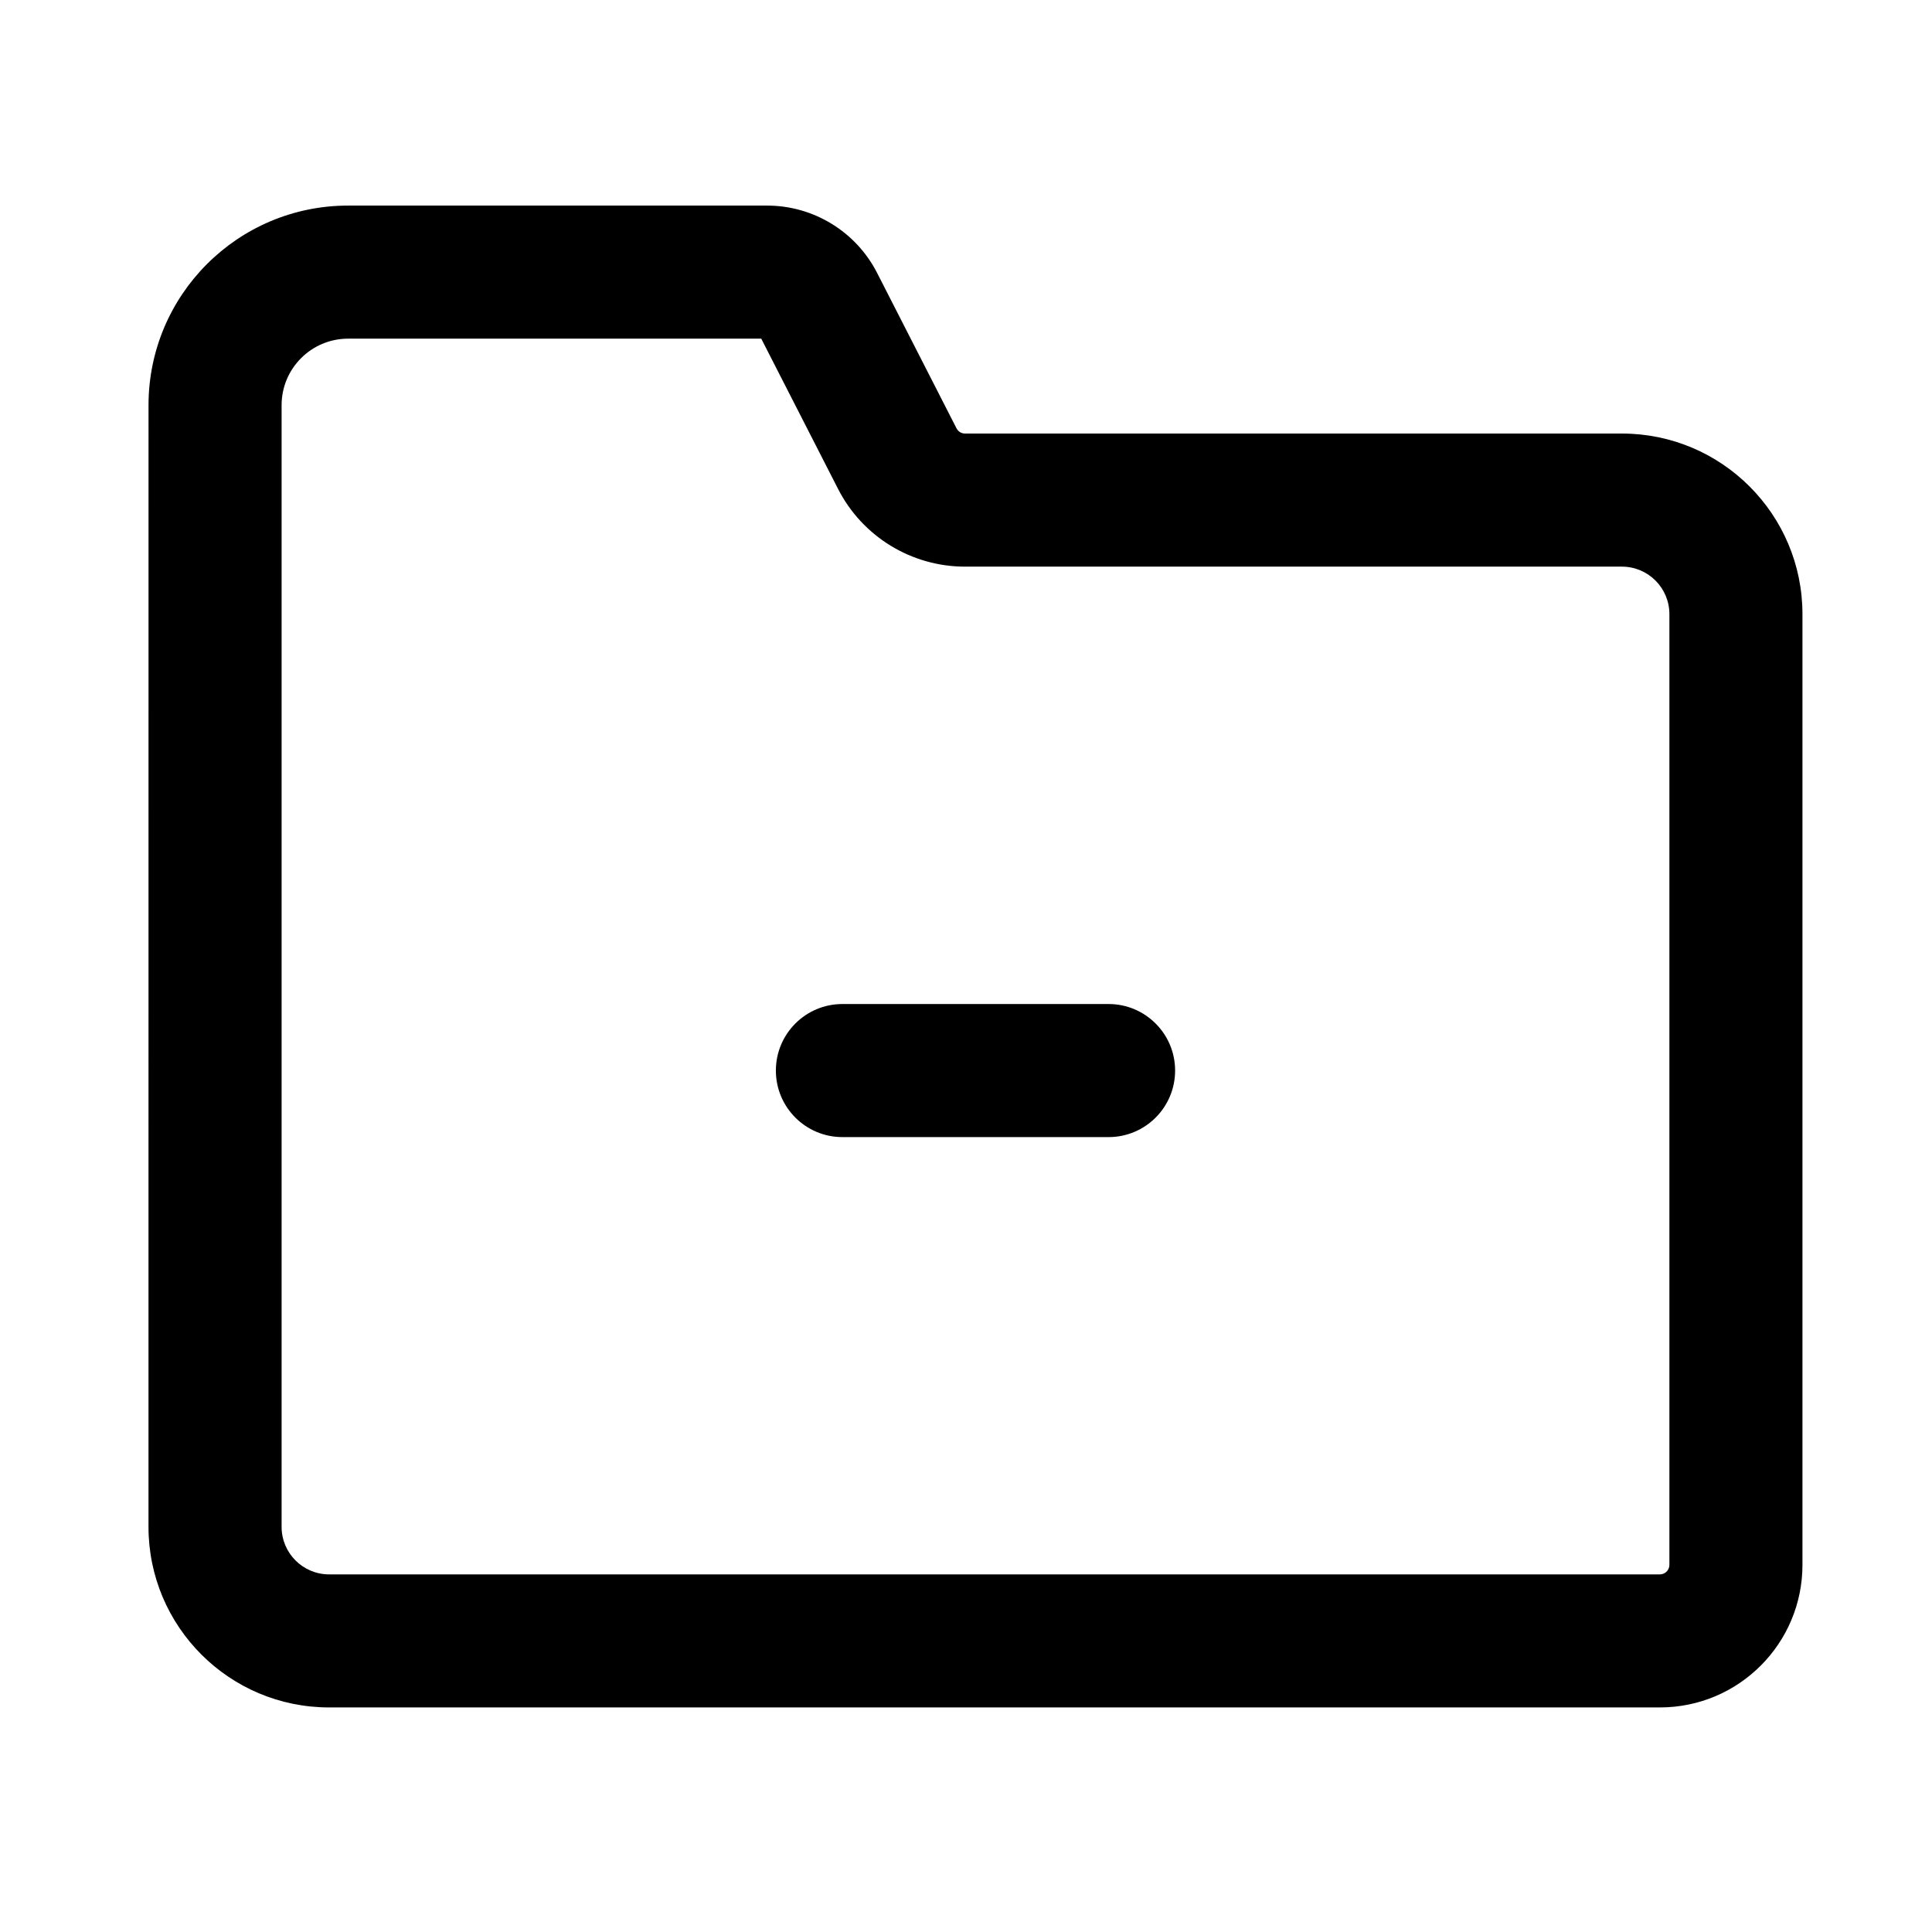 <?xml version="1.0" encoding="UTF-8"?>
<!-- Uploaded to: SVG Repo, www.svgrepo.com, Generator: SVG Repo Mixer Tools -->
<svg fill="#000000" width="800px" height="800px" version="1.1" viewBox="144 144 512 512" xmlns="http://www.w3.org/2000/svg">
 <path d="m183.36 251.38c0-29.215 23.684-52.898 52.902-52.898h111.02c12.301 0 23.562 6.891 29.16 17.844l21.047 41.191c0.434 0.844 1.297 1.375 2.246 1.375h174.07c26.434 0 47.863 21.426 47.863 47.859v251.95c0 20.867-16.918 37.785-37.785 37.785h-352.67c-26.434 0-47.863-21.43-47.863-47.863zm162.38-17.633h-109.48c-9.738 0-17.633 7.894-17.633 17.633v297.25c0 6.957 5.637 12.598 12.594 12.598h352.67c1.391 0 2.516-1.129 2.516-2.519v-251.95c0-6.957-5.637-12.594-12.594-12.594h-174.07c-14.195 0-27.191-7.953-33.648-20.594zm21.508 176.33h70.535c9.738 0 17.633 7.894 17.633 17.633s-7.894 17.633-17.633 17.633h-70.535c-9.738 0-17.633-7.894-17.633-17.633s7.894-17.633 17.633-17.633z"/>
</svg>